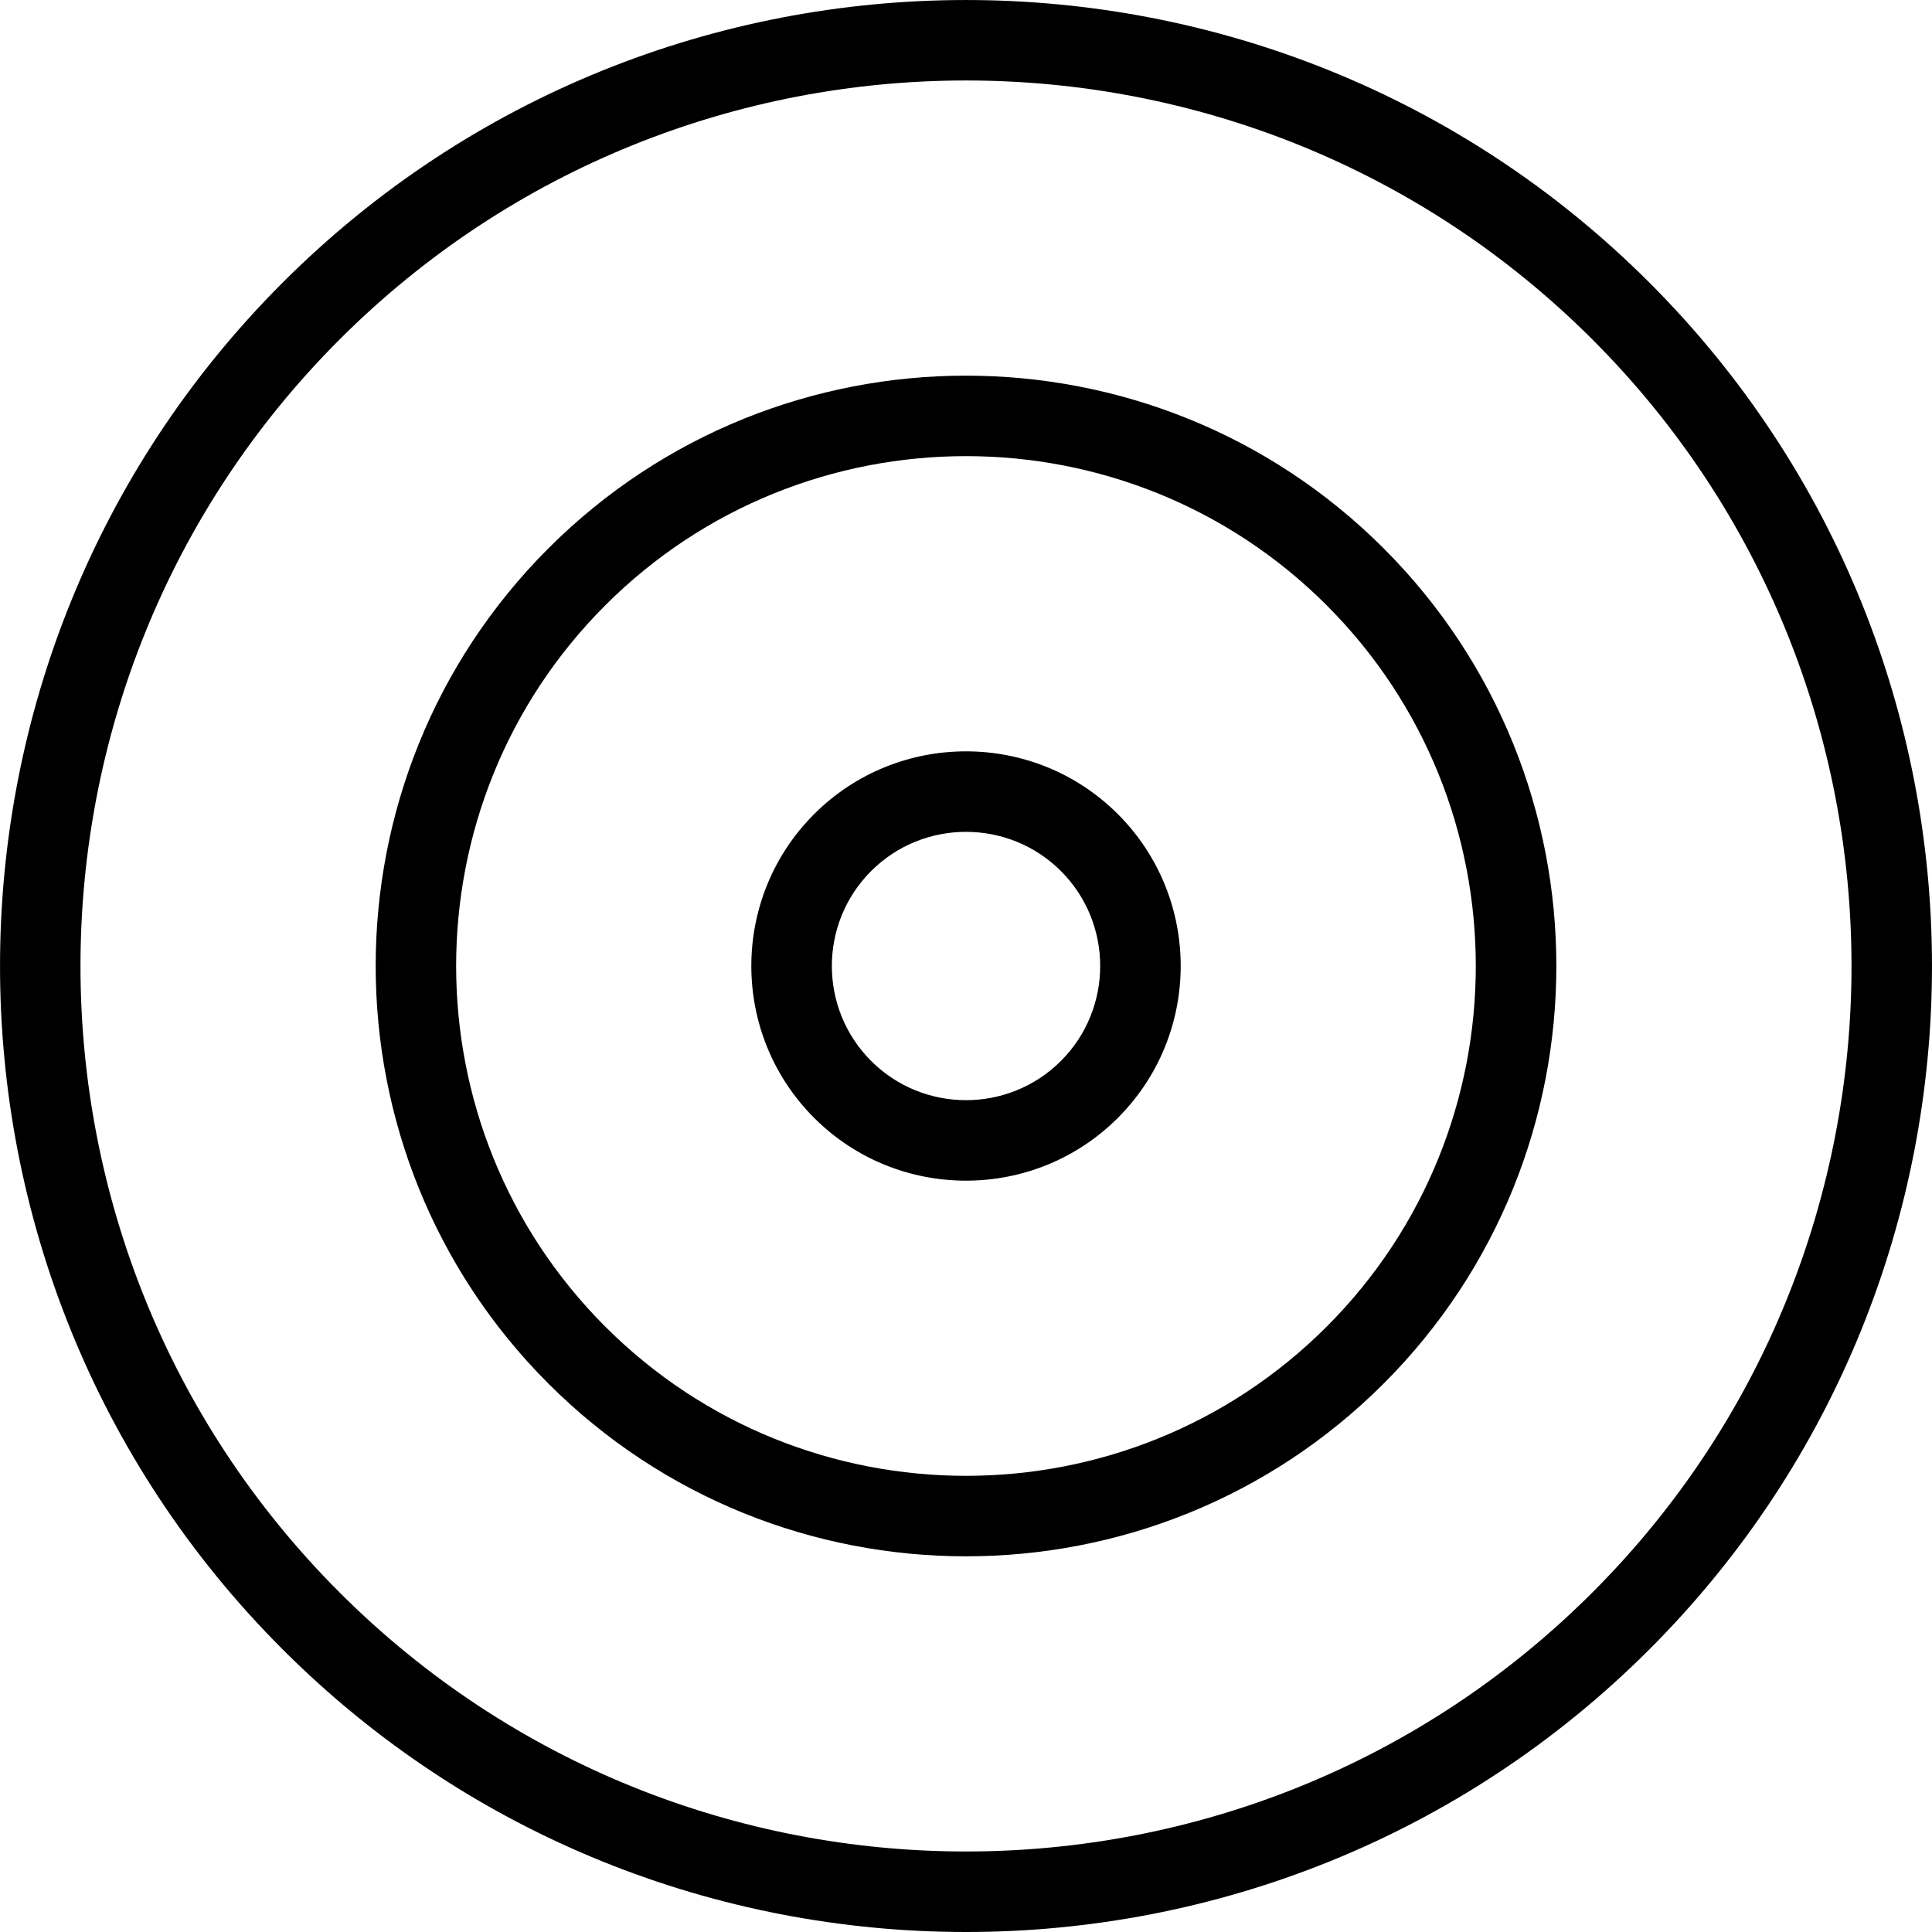 <?xml version="1.0" encoding="utf-8"?>
<!-- Generator: Adobe Illustrator 28.1.0, SVG Export Plug-In . SVG Version: 6.00 Build 0)  -->
<svg version="1.1" id="Layer_1" xmlns="http://www.w3.org/2000/svg" xmlns:xlink="http://www.w3.org/1999/xlink" x="0px" y="0px"
	 viewBox="0 0 64 64" style="enable-background:new 0 0 64 64;" xml:space="preserve">
<g>
	<path d="M52.752,52.751c-11.443,11.442-30.061,11.443-41.504,0s-11.442-30.06,0-41.504C16.97,5.527,24.485,2.666,32,2.666
		s15.031,2.86,20.752,8.581C64.194,22.691,64.194,41.309,52.752,52.751 M54.639,9.362c-12.483-12.482-32.793-12.482-45.276,0
		c-12.483,12.483-12.483,32.794,0,45.276C15.604,60.879,23.802,64,32,64s16.397-3.121,22.638-9.362
		C67.12,42.155,67.12,21.845,54.639,9.362"/>
	<path d="M43.948,43.947c-6.589,6.589-17.308,6.589-23.897,0c-6.588-6.588-6.588-17.307,0-23.896
		c3.294-3.294,7.621-4.941,11.949-4.941c4.326,0,8.654,1.647,11.948,4.941C50.534,26.64,50.535,37.36,43.948,43.947 M18.166,18.165
		c-7.628,7.628-7.628,20.041,0,27.668c3.814,3.815,8.824,5.722,13.835,5.722c5.01,0,10.02-1.907,13.834-5.722
		c7.628-7.627,7.628-20.04,0-27.668S25.794,10.537,18.166,18.165"/>
	<path d="M35.145,35.144c-1.733,1.734-4.555,1.734-6.289,0c-1.733-1.734-1.733-4.554,0-6.288c0.866-0.867,2.007-1.3,3.145-1.3
		c1.139,0,2.278,0.434,3.145,1.3C36.878,30.589,36.879,33.411,35.145,35.144 M26.969,26.969c-2.774,2.774-2.774,7.287,0,10.062
		c1.387,1.387,3.209,2.08,5.031,2.08c1.823,0,3.644-0.693,5.031-2.08c2.775-2.775,2.775-7.288,0-10.062
		C34.257,24.196,29.743,24.196,26.969,26.969"/>
</g>
</svg>
